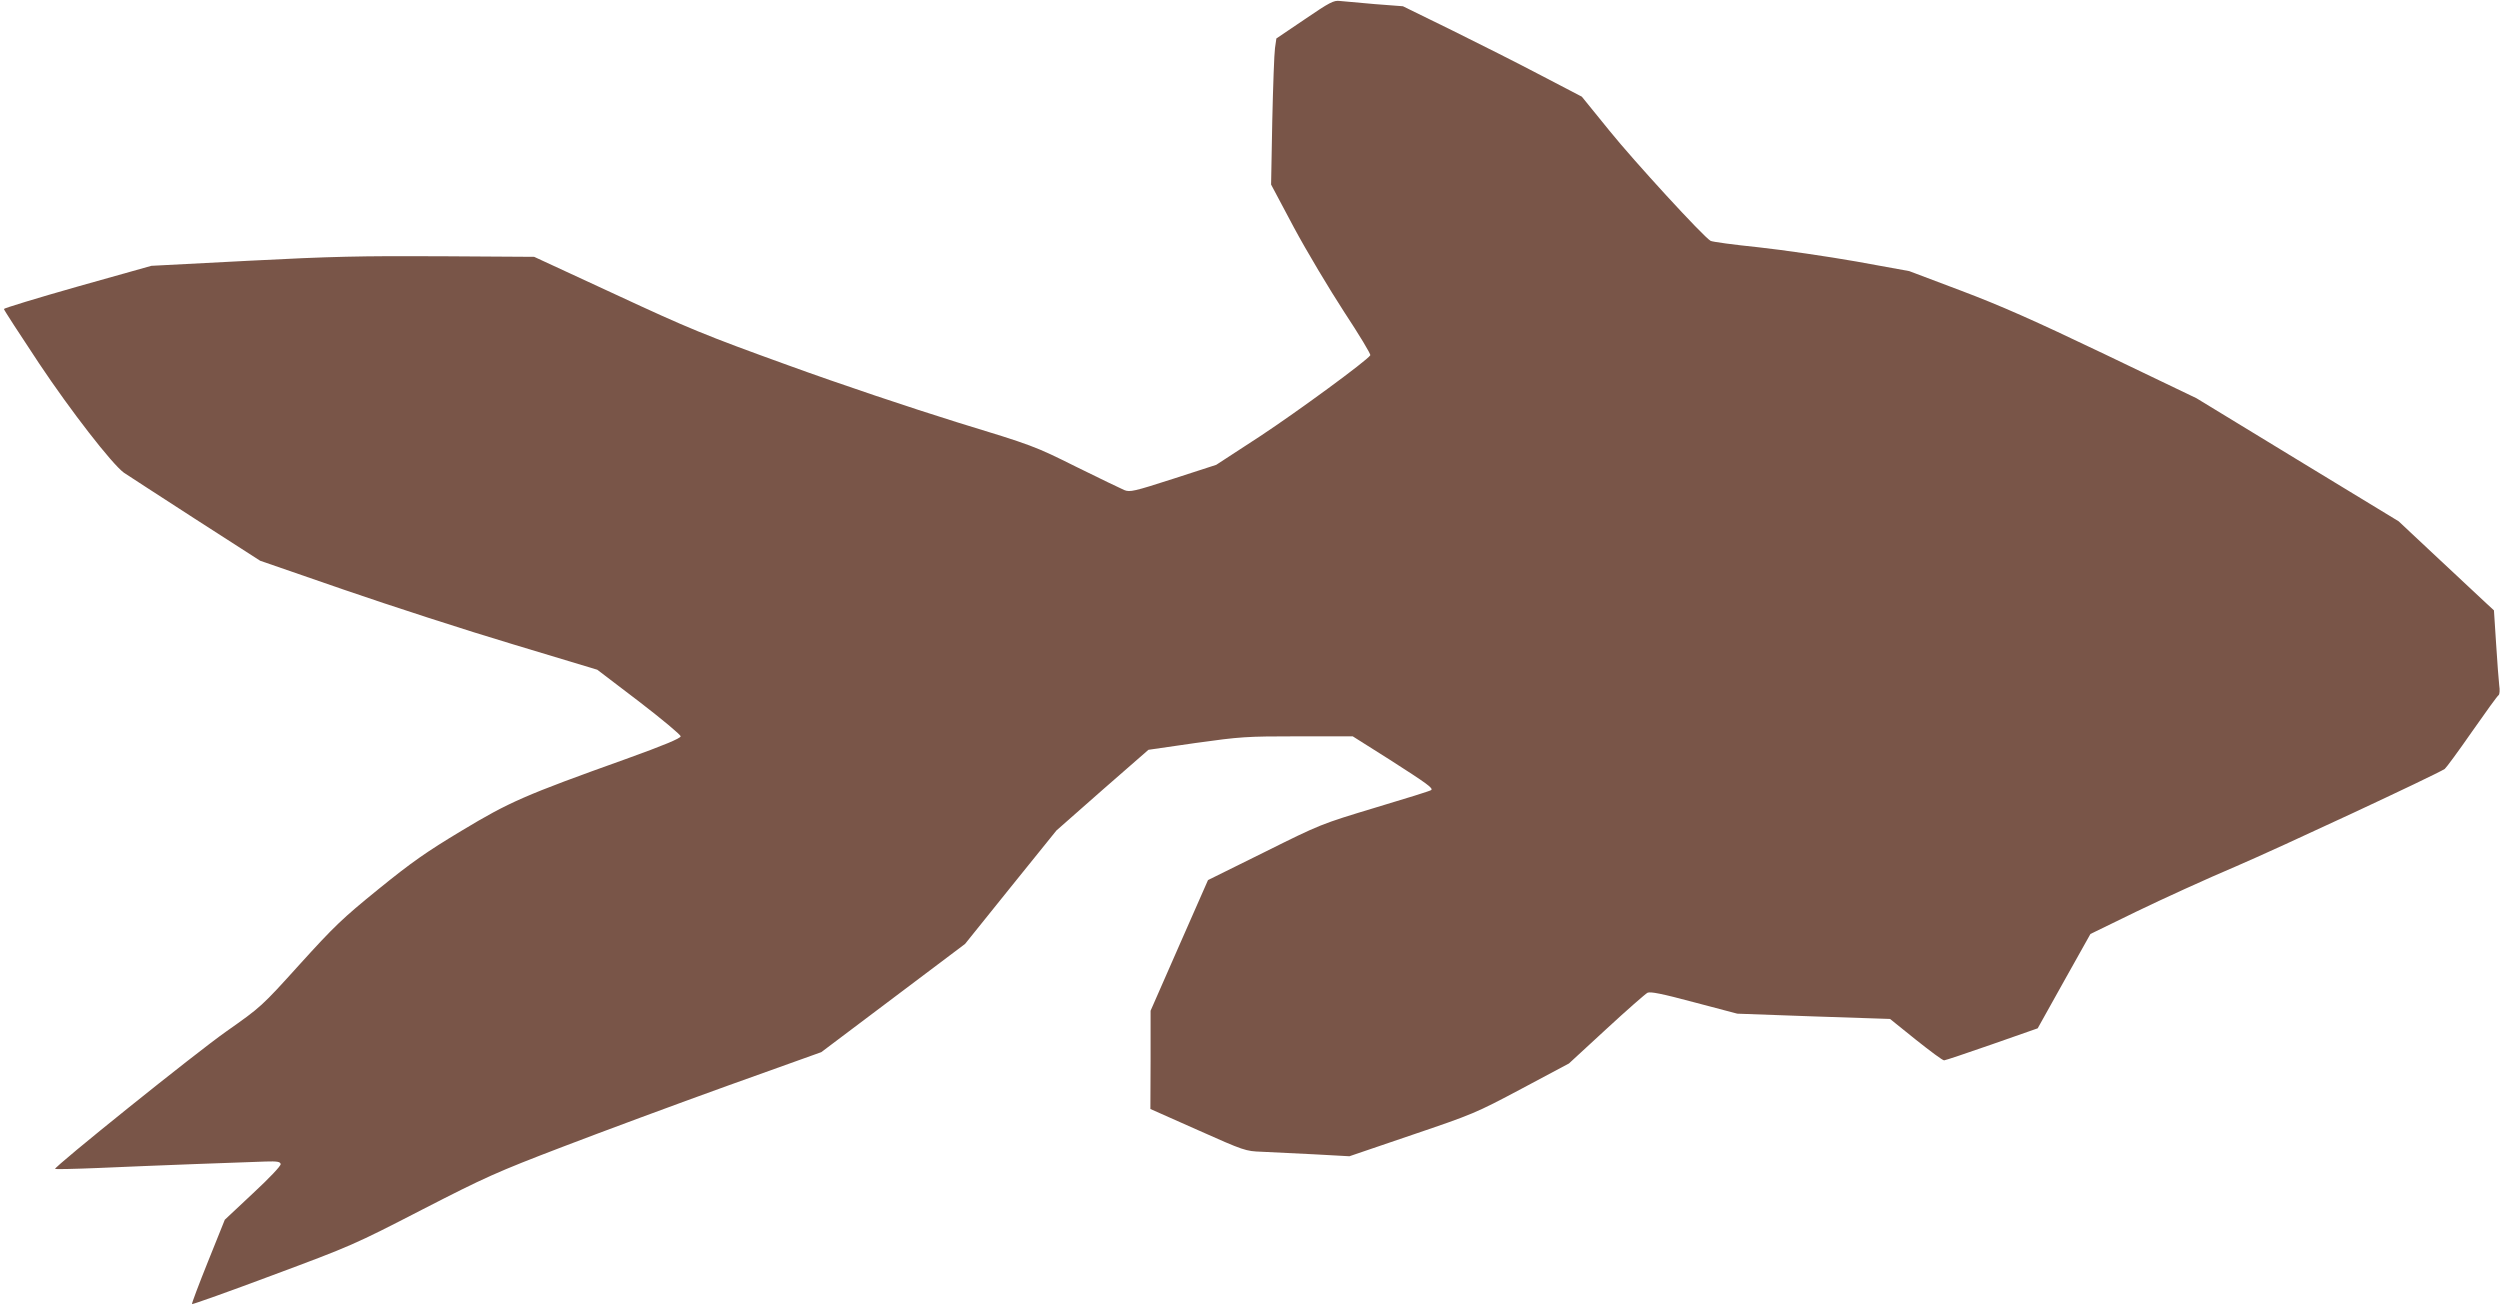 <?xml version="1.0" standalone="no"?>
<!DOCTYPE svg PUBLIC "-//W3C//DTD SVG 20010904//EN"
 "http://www.w3.org/TR/2001/REC-SVG-20010904/DTD/svg10.dtd">
<svg version="1.0" xmlns="http://www.w3.org/2000/svg"
 width="1280pt" height="670pt" viewBox="0 0 1280 670"
 preserveAspectRatio="xMidYMid meet">
<g transform="translate(0,670) scale(0.1,-0.1)"
fill="#795548" stroke="none">
<path d="M6680 6601 l-145 -98 -7 -49 c-4 -27 -10 -195 -14 -374 l-6 -325 117
-220 c65 -121 181 -315 257 -432 77 -117 137 -216 134 -222 -18 -28 -371 -287
-565 -415 l-224 -146 -219 -71 c-202 -65 -223 -70 -252 -58 -17 7 -128 61
-246 119 -213 106 -220 109 -613 229 -231 72 -593 193 -865 292 -426 154 -503
186 -882 362 l-415 192 -480 3 c-407 2 -556 -1 -980 -23 l-500 -26 -377 -106
c-208 -59 -378 -111 -378 -115 0 -5 81 -129 179 -277 164 -246 374 -516 435
-561 12 -8 173 -113 359 -233 l339 -218 431 -149 c238 -82 626 -208 864 -279
l431 -130 214 -163 c117 -90 213 -170 213 -178 0 -10 -88 -47 -280 -116 -520
-186 -597 -220 -841 -367 -180 -108 -257 -162 -427 -300 -185 -150 -227 -191
-403 -385 -195 -216 -198 -218 -374 -342 -157 -110 -887 -697 -878 -705 2 -2
102 0 223 5 270 12 754 30 855 33 59 2 75 -1 77 -13 2 -9 -59 -73 -142 -150
l-144 -135 -86 -214 c-47 -117 -84 -215 -82 -218 3 -2 189 64 413 148 400 149
417 156 764 335 327 168 383 193 720 322 201 77 581 218 845 313 l480 172 368
277 368 277 234 291 234 290 235 207 236 206 242 35 c230 32 258 34 524 34
l280 0 190 -120 c192 -123 222 -145 212 -155 -3 -4 -132 -44 -286 -90 -278
-84 -281 -85 -568 -228 l-289 -143 -147 -334 -147 -335 0 -251 -1 -252 243
-108 c238 -106 244 -108 327 -111 47 -2 167 -8 267 -13 l182 -10 320 109 c312
106 325 111 562 237 l242 129 191 176 c105 97 200 180 211 186 15 7 72 -4 240
-49 l220 -58 391 -14 391 -13 133 -107 c73 -58 137 -106 144 -105 6 0 116 37
245 82 l234 82 135 242 135 241 236 115 c130 63 360 168 511 232 219 94 1015
465 1067 498 6 4 69 89 139 190 70 100 131 185 137 188 5 4 7 26 3 50 -3 24
-10 121 -16 214 l-11 170 -38 35 c-21 19 -131 122 -244 228 l-206 193 -518
315 -517 315 -471 226 c-366 175 -529 247 -735 325 l-265 100 -270 49 c-148
26 -374 59 -502 73 -127 13 -238 28 -245 33 -38 22 -392 408 -517 563 l-142
175 -207 108 c-114 60 -320 164 -458 232 l-251 123 -144 11 c-79 7 -160 14
-179 16 -31 4 -51 -6 -180 -94z"/>
</g>
</svg>
